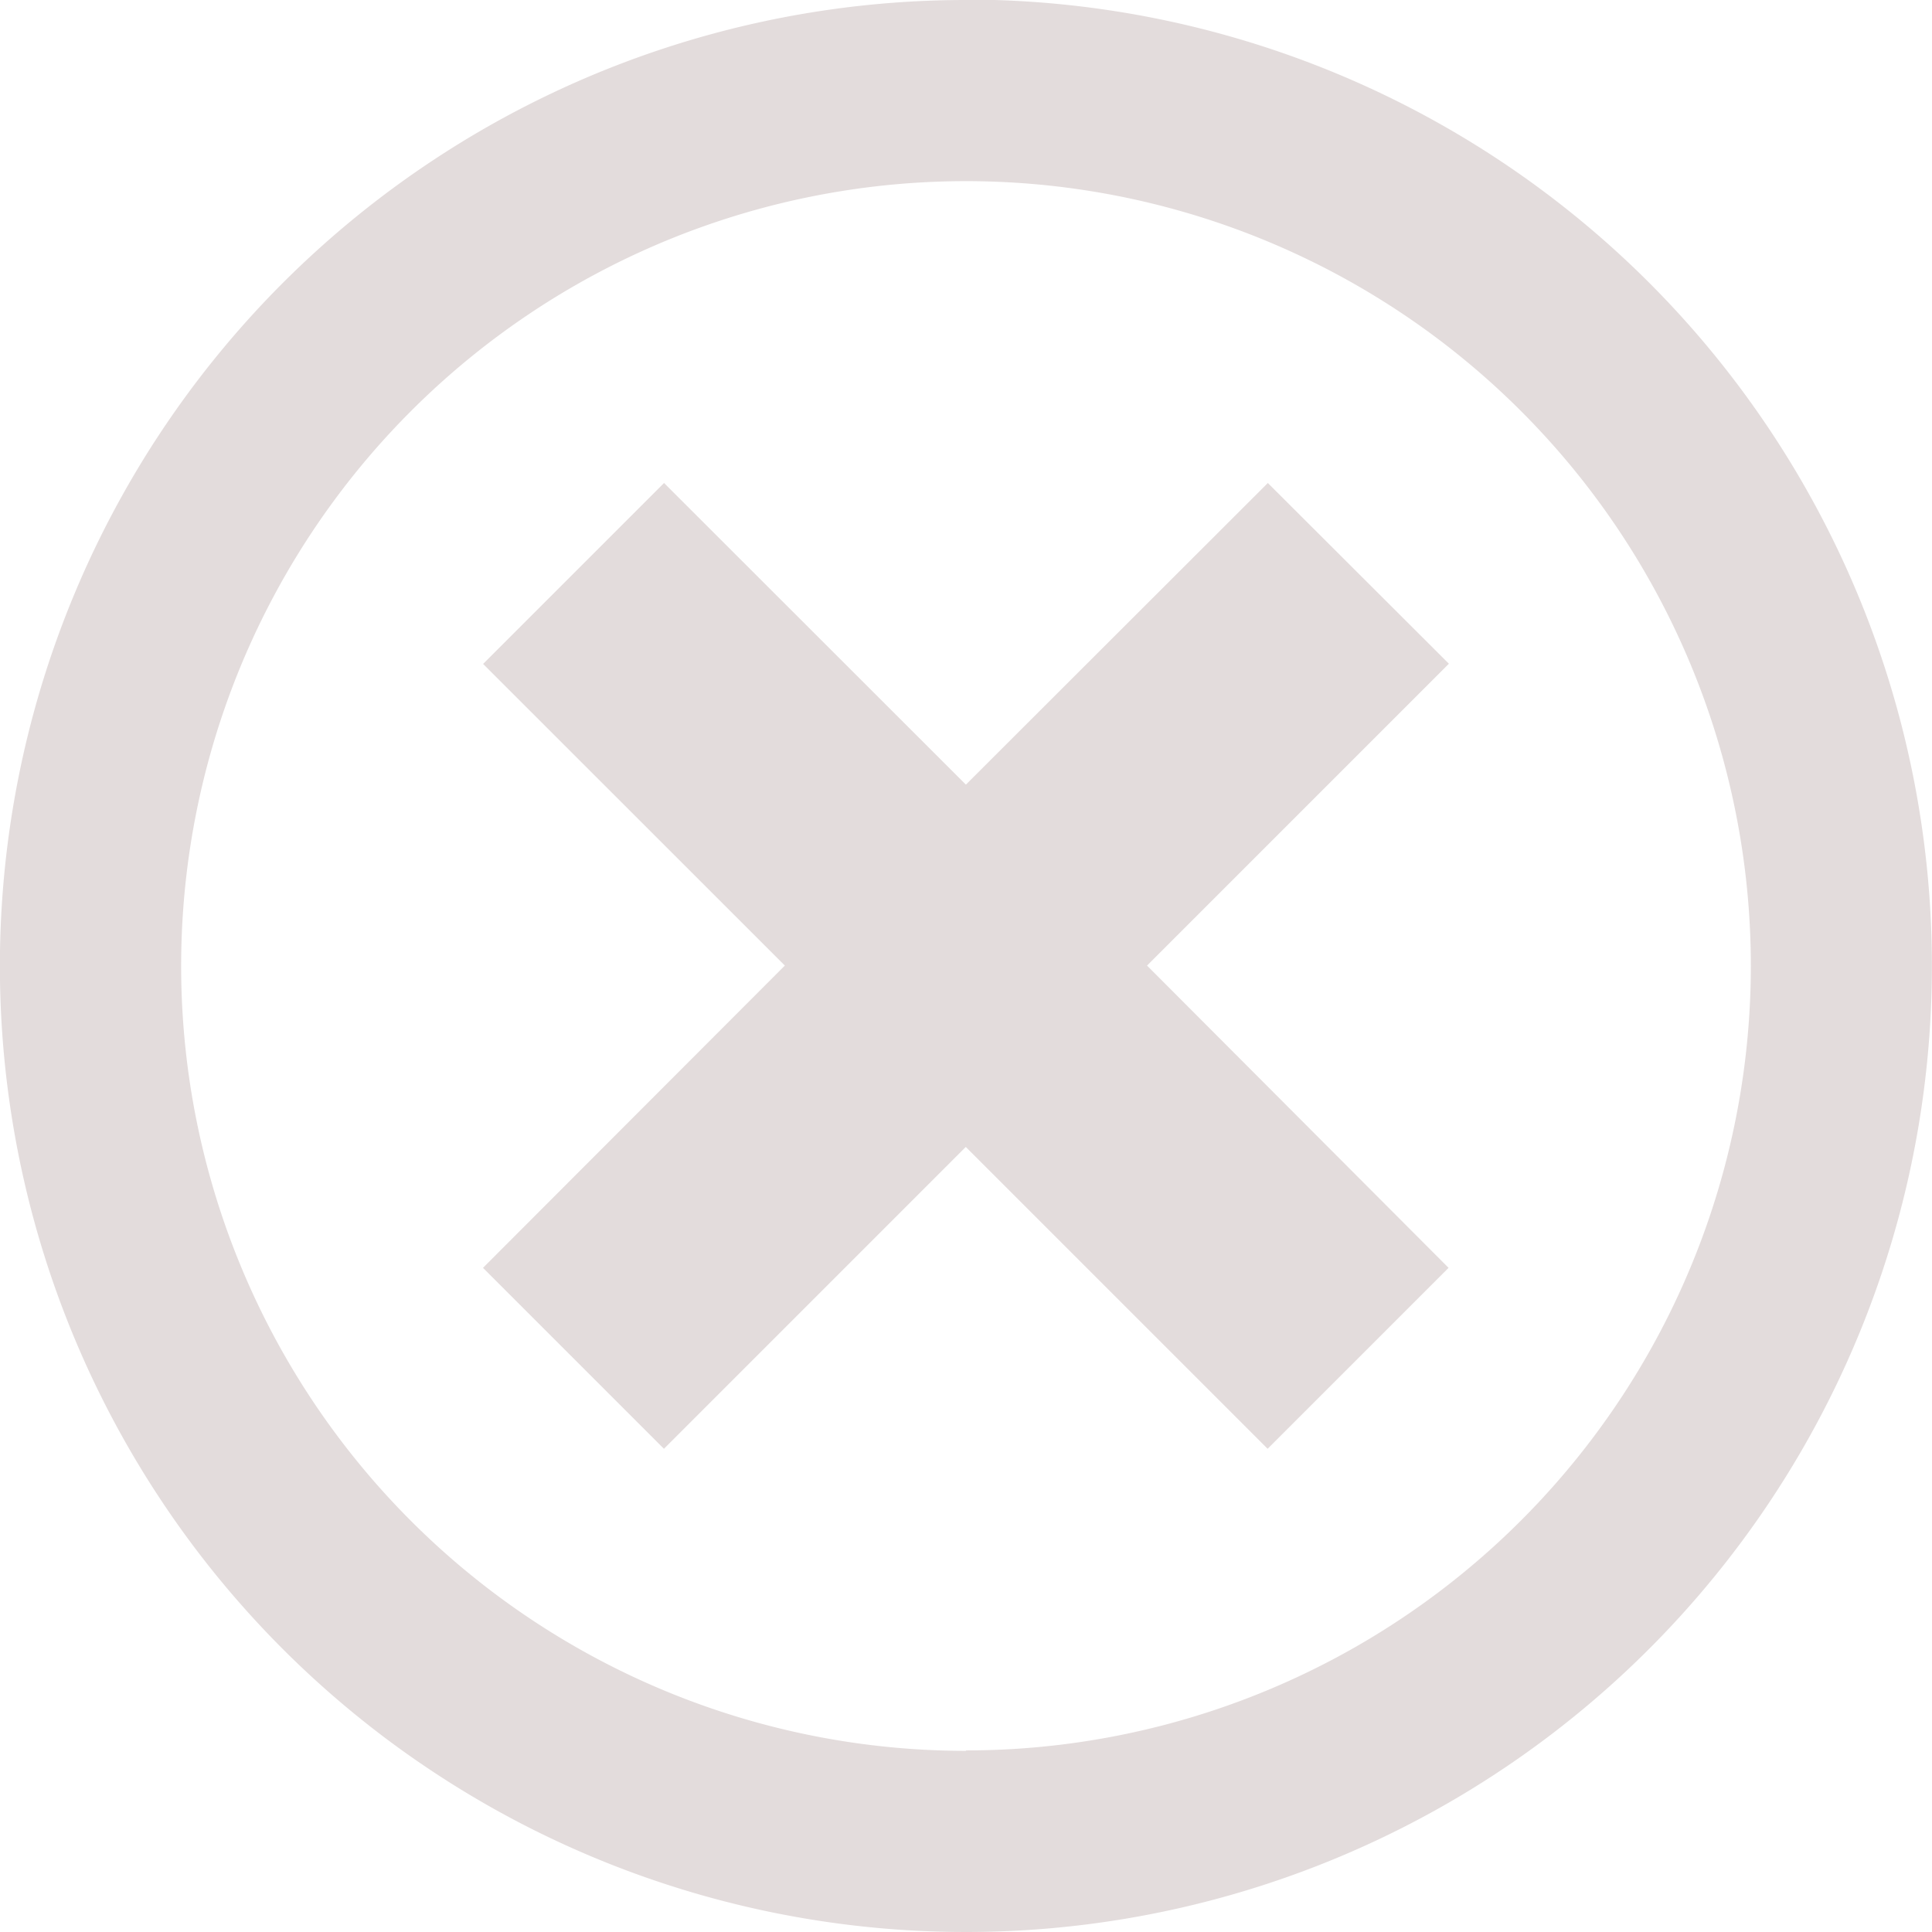 <svg xmlns="http://www.w3.org/2000/svg" width="18.152" height="18.152" viewBox="0 0 18.152 18.152">
  <path id="cross1" d="M11.646,1.928A9.076,9.076,0,1,0,20.722,11a9.076,9.076,0,0,0-9.076-9.076Zm0,16.45A7.374,7.374,0,1,1,19.021,11a7.374,7.374,0,0,1-7.374,7.374ZM14.483,6.466,11.646,9.3,8.81,6.466l-1.7,1.7L9.945,11,7.109,13.84l1.7,1.7,2.836-2.836,2.836,2.836,1.7-1.7L13.348,11l2.836-2.836Z" transform="translate(-2.571 -1.928)" fill="#e3dcdc"/>
</svg>

